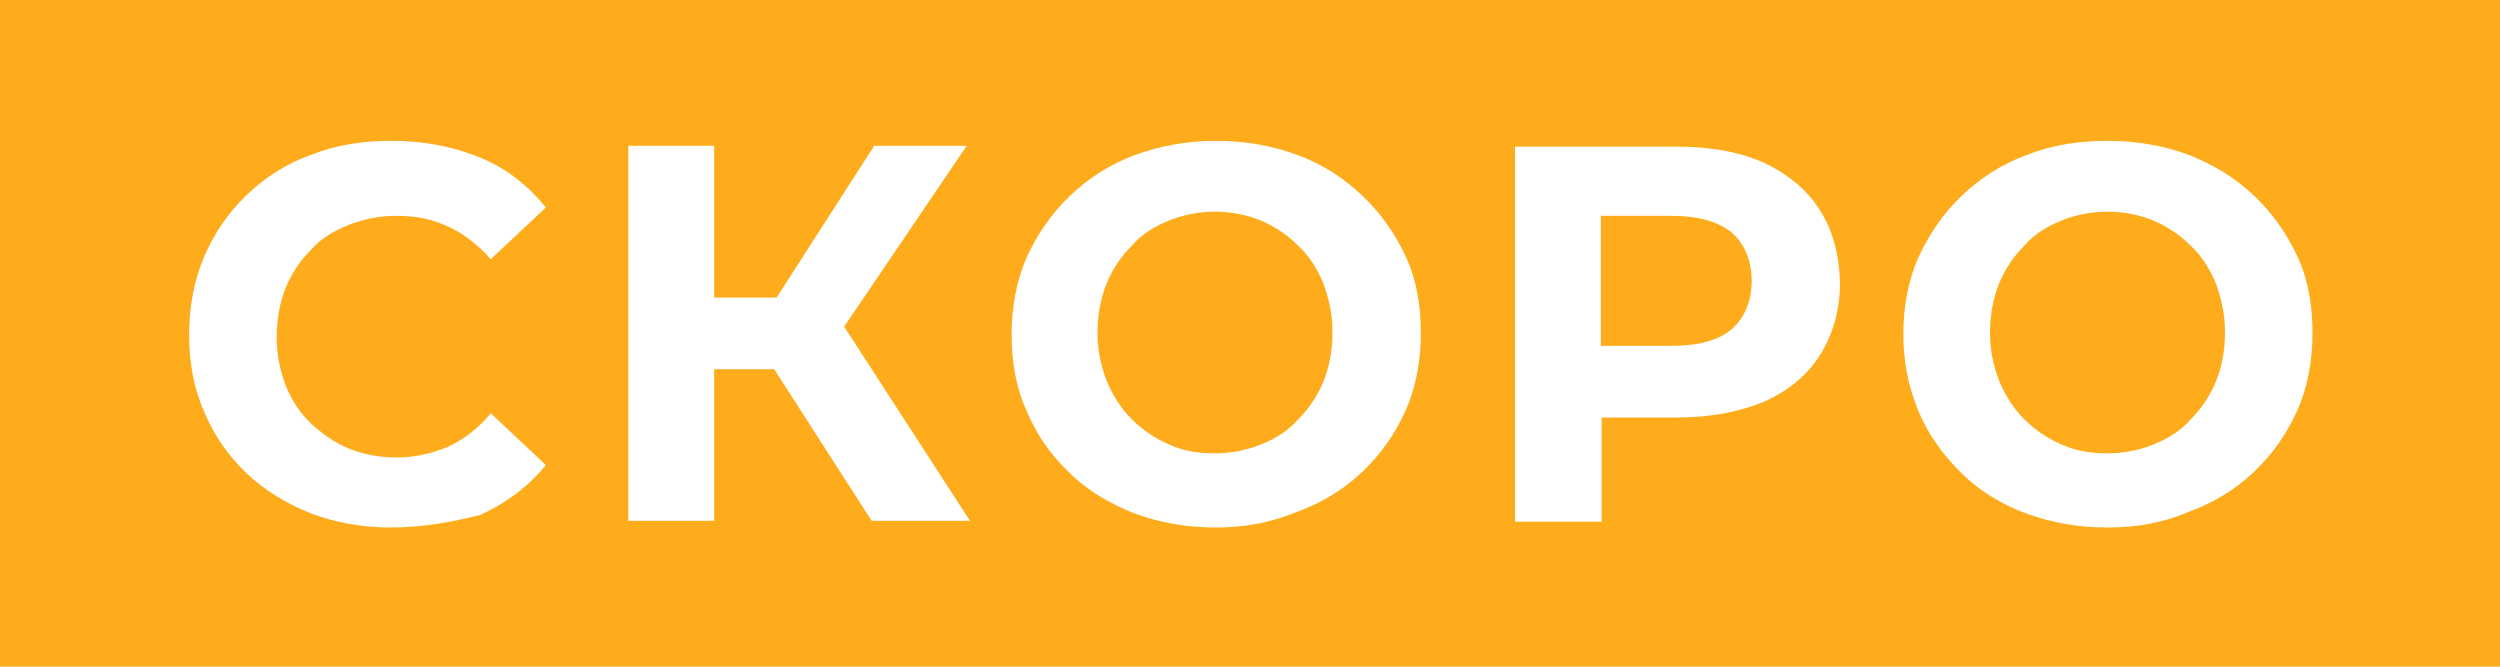 <?xml version="1.0" encoding="utf-8"?>
<!-- Generator: Adobe Illustrator 23.1.0, SVG Export Plug-In . SVG Version: 6.00 Build 0)  -->
<svg version="1.1" id="Layer_1" xmlns="http://www.w3.org/2000/svg" xmlns:xlink="http://www.w3.org/1999/xlink" x="0px" y="0px"
	 width="300px" height="80px" viewBox="0 0 300 80" style="enable-background:new 0 0 300 80;" xml:space="preserve">
<style type="text/css">
	.st0{fill:#FFAC1C;}
	.st1{fill:#FFFFFF;}
</style>
<rect class="st0" width="300" height="80"/>
<g>
	<path class="st1" d="M46.9,63.3c-3.5,0-6.7-0.6-9.6-1.7c-3-1.2-5.6-2.8-7.7-4.8c-2.2-2.1-3.9-4.5-5.1-7.4c-1.3-2.9-1.8-6-1.8-9.3
		s0.6-6.5,1.8-9.3s2.9-5.3,5.1-7.4s4.8-3.8,7.7-4.8c3-1.2,6.2-1.7,9.7-1.7c3.9,0,7.4,0.7,10.6,2c3.2,1.3,5.8,3.4,7.9,6l-6.6,6.2
		c-1.5-1.7-3.3-3.1-5.1-3.9c-1.9-0.9-3.9-1.3-6.2-1.3c-2.1,0-4,0.4-5.8,1.1c-1.7,0.7-3.3,1.6-4.5,3c-1.3,1.3-2.3,2.8-3,4.5
		c-0.7,1.7-1.1,3.8-1.1,5.9c0,2.1,0.4,4.1,1.1,5.9c0.7,1.7,1.7,3.3,3,4.5s2.8,2.3,4.5,3c1.7,0.7,3.7,1.1,5.8,1.1
		c2.2,0,4.3-0.5,6.2-1.3c1.9-0.9,3.6-2.2,5.1-4l6.6,6.2c-2.1,2.6-4.8,4.6-7.9,6C54.4,62.6,50.8,63.3,46.9,63.3z"/>
	<polygon class="st1" points="104.6,62.5 116.4,62.5 101.3,39.2 116,17.5 104.9,17.5 93.2,35.7 85.7,35.7 85.7,17.5 75.4,17.5 
		75.4,62.5 85.7,62.5 85.7,44.3 92.9,44.3 	"/>
	<path class="st1" d="M145.9,63.3c-3.6,0-6.8-0.6-9.8-1.7c-3-1.2-5.7-2.8-7.8-4.9c-2.2-2.1-3.9-4.5-5.1-7.4
		c-1.3-2.8-1.8-5.9-1.8-9.2s0.6-6.5,1.8-9.2s3-5.3,5.2-7.4s4.8-3.8,7.8-4.9s6.3-1.7,9.7-1.7c3.6,0,6.8,0.6,9.8,1.7s5.6,2.8,7.8,4.9
		c2.2,2.1,3.9,4.5,5.2,7.3s1.8,5.9,1.8,9.2s-0.6,6.5-1.8,9.2c-1.3,2.9-3,5.3-5.2,7.4c-2.2,2.1-4.8,3.7-7.8,4.8
		C152.6,62.7,149.3,63.3,145.9,63.3z M145.8,54.4c2,0,3.9-0.4,5.6-1.1c1.7-0.7,3.2-1.6,4.4-3c1.3-1.3,2.3-2.8,3-4.5
		c0.7-1.7,1.1-3.7,1.1-5.9c0-2.1-0.4-4-1.1-5.9c-0.7-1.7-1.7-3.3-3-4.5c-1.3-1.3-2.8-2.3-4.4-3c-1.7-0.7-3.6-1.1-5.6-1.1
		s-3.9,0.4-5.6,1.1s-3.2,1.6-4.4,3c-1.3,1.3-2.3,2.8-3,4.5c-0.7,1.7-1.1,3.8-1.1,5.9c0,2.1,0.4,4,1.1,5.8c0.7,1.7,1.7,3.3,3,4.6
		c1.3,1.3,2.8,2.3,4.4,3C141.9,54.1,143.7,54.4,145.8,54.4z"/>
	<path class="st1" d="M218.3,25.1c-1.5-2.4-3.9-4.3-6.7-5.6c-2.9-1.3-6.4-1.9-10.4-1.9h-19.4v45h10.4V50.1h9.1c4,0,7.5-0.7,10.4-1.9
		c2.9-1.3,5.2-3.2,6.7-5.6c1.5-2.4,2.4-5.3,2.4-8.7C220.7,30.5,219.9,27.5,218.3,25.1z M207.8,39.5c-1.5,1.3-3.9,2-7.2,2h-8.5V25.9
		h8.5c3.2,0,5.6,0.7,7.2,2c1.5,1.3,2.4,3.3,2.4,5.8S209.3,38.2,207.8,39.5z"/>
	<path class="st1" d="M252.9,63.3c-3.6,0-6.8-0.6-9.8-1.7s-5.7-2.8-7.8-4.9c-2.1-2.1-3.9-4.5-5.1-7.4c-1.2-2.9-1.8-5.9-1.8-9.2
		s0.6-6.5,1.8-9.2c1.3-2.8,3-5.3,5.2-7.4s4.8-3.8,7.8-4.9c3-1.2,6.3-1.7,9.7-1.7c3.6,0,6.8,0.6,9.8,1.7c3,1.2,5.6,2.8,7.8,4.9
		s3.9,4.5,5.2,7.3s1.8,5.9,1.8,9.2s-0.6,6.5-1.8,9.2c-1.3,2.9-3,5.3-5.2,7.4c-2.2,2.1-4.8,3.7-7.8,4.8
		C259.7,62.7,256.5,63.3,252.9,63.3z M252.9,54.4c2,0,3.9-0.4,5.6-1.1c1.7-0.7,3.2-1.6,4.4-3c1.3-1.3,2.3-2.8,3-4.5
		c0.7-1.7,1.1-3.7,1.1-5.9c0-2.1-0.4-4-1.1-5.9c-0.7-1.7-1.7-3.3-3-4.5c-1.3-1.3-2.8-2.3-4.4-3c-1.7-0.7-3.6-1.1-5.6-1.1
		c-2,0-3.9,0.4-5.6,1.1s-3.2,1.6-4.4,3c-1.3,1.3-2.3,2.8-3,4.5c-0.7,1.7-1.1,3.8-1.1,5.9c0,2.1,0.4,4,1.1,5.8c0.7,1.7,1.7,3.3,3,4.6
		c1.3,1.3,2.8,2.3,4.4,3C249,54.1,250.9,54.4,252.9,54.4z"/>
</g>
</svg>

